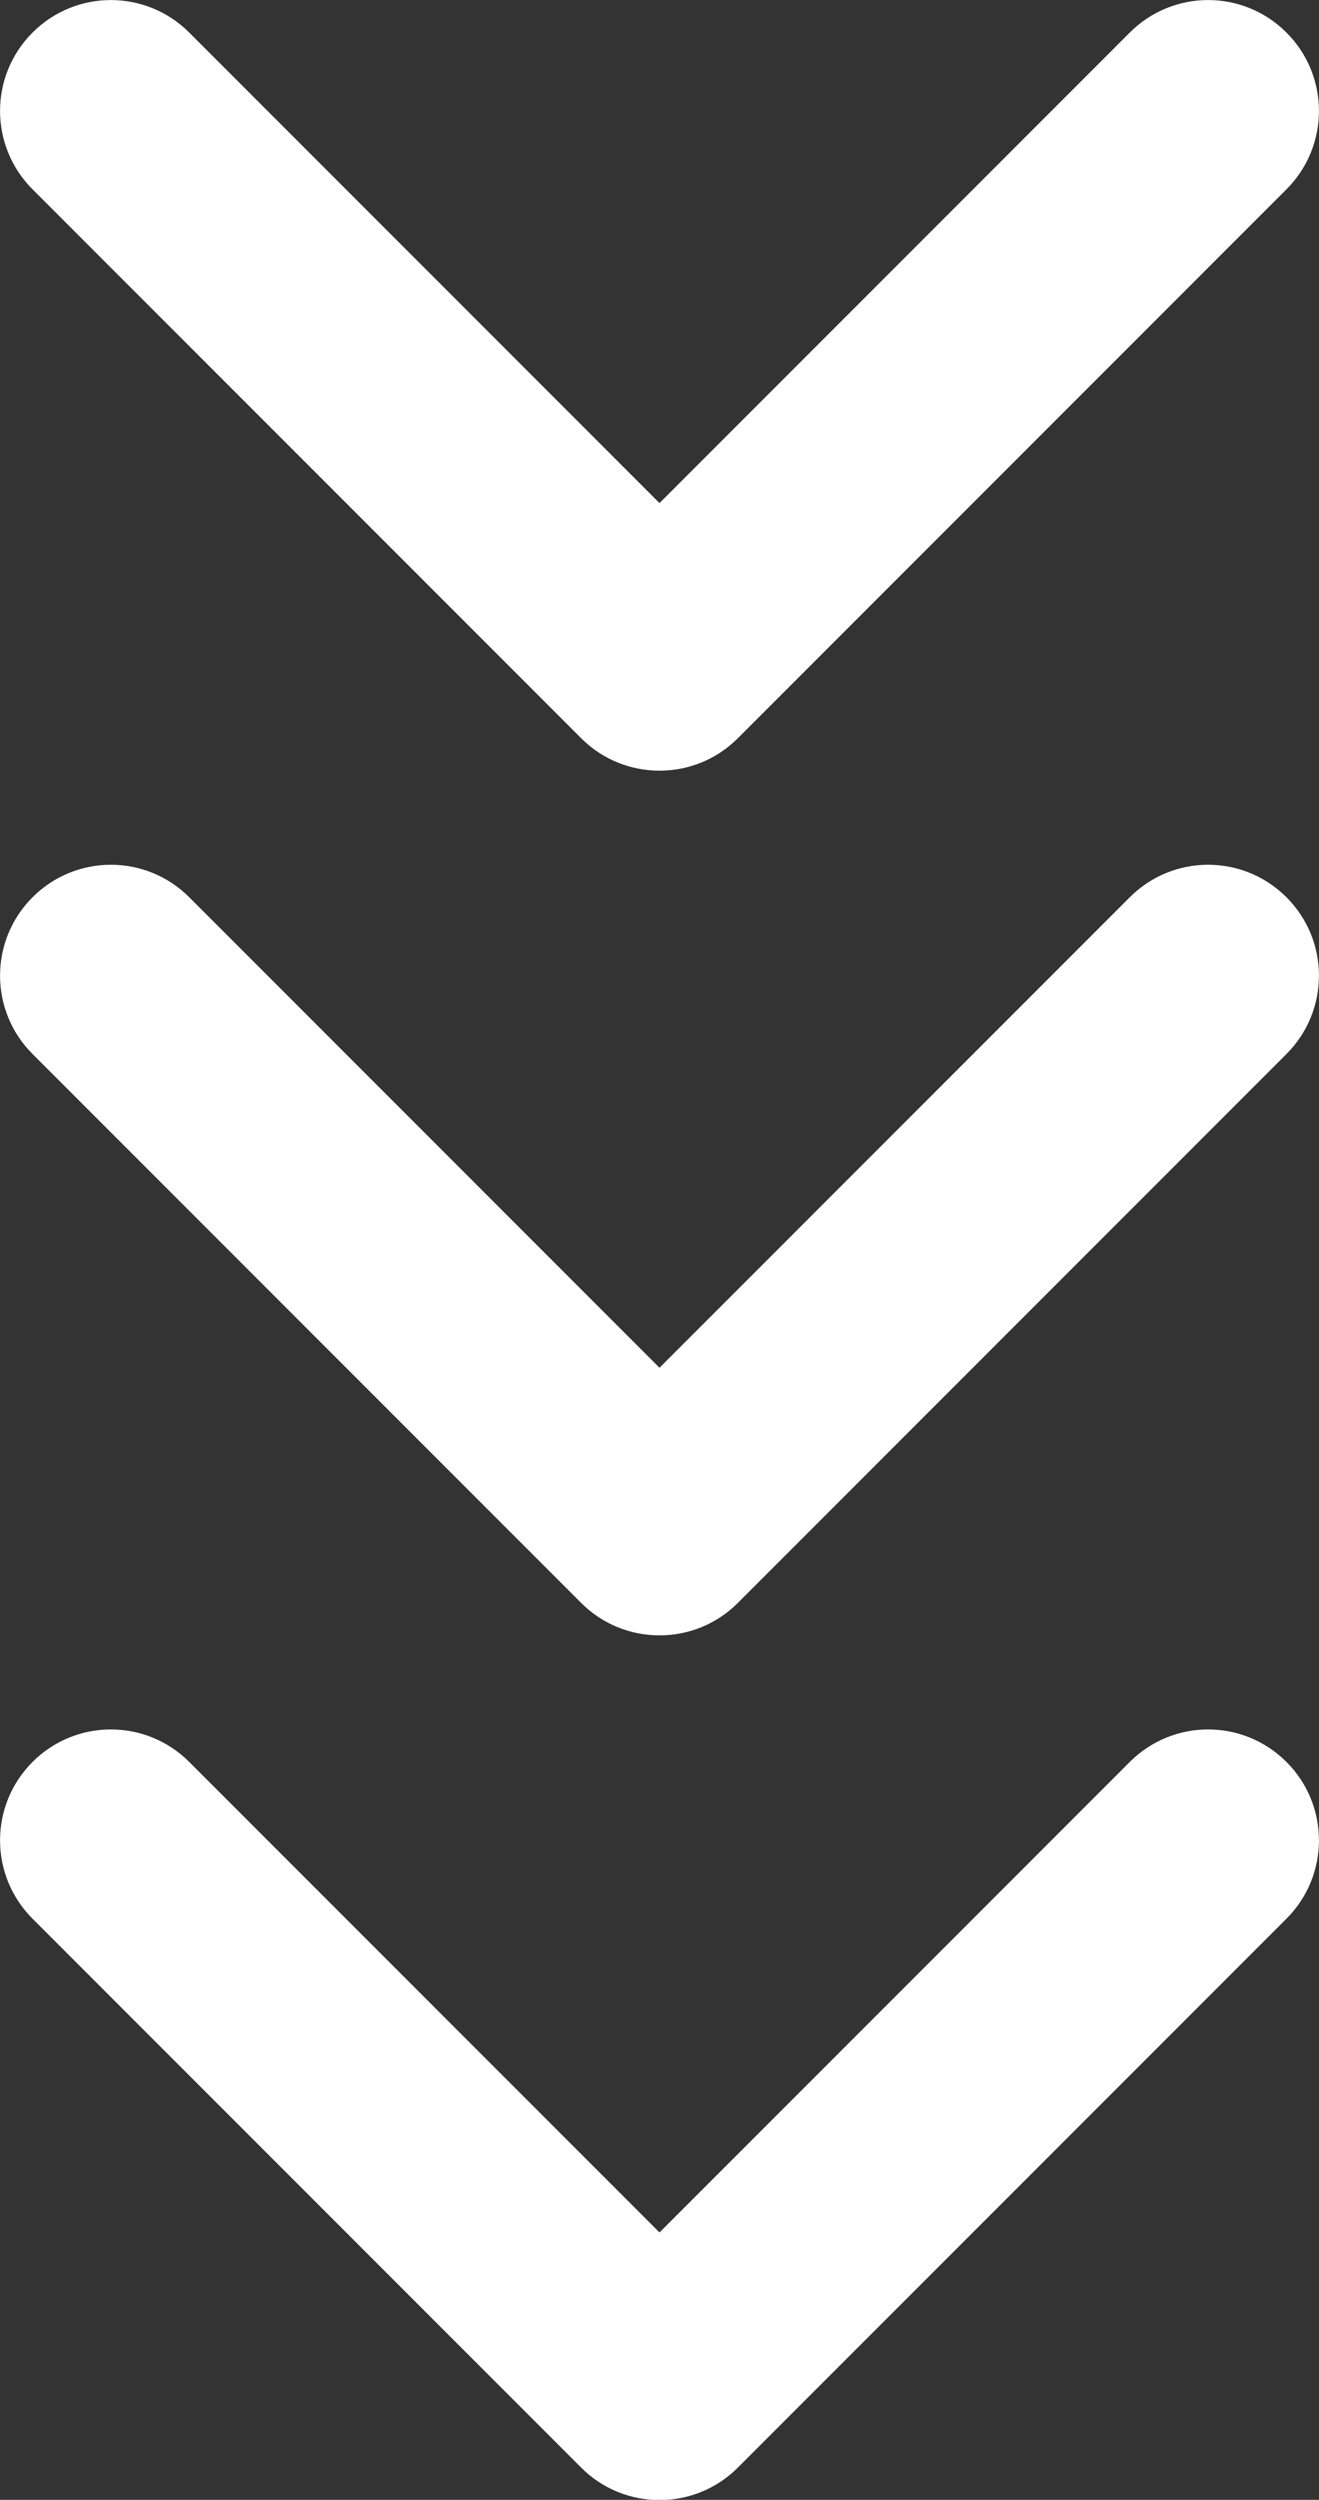 <?xml version="1.0" encoding="utf-8"?>
<!-- Generator: Adobe Illustrator 19.0.0, SVG Export Plug-In . SVG Version: 6.00 Build 0)  -->
<svg version="1.1" id="Capa_1" xmlns="http://www.w3.org/2000/svg" xmlns:xlink="http://www.w3.org/1999/xlink" x="0px" y="0px"
	 viewBox="-356.7 -388.4 612 1159.3" style="enable-background:new -356.7 -388.4 612 1159.3;" xml:space="preserve">
<rect x="-356.7" y="-388.4" width="612" height="1159.3" fill="#333333" stroke="none"/>
<style type="text/css">
	.st0{fill:#FFFFFF;}
</style>
<g>
	<path class="st0" d="M-14.4,756l254.6-254.6c20.1-20.1,20.1-52.6,0-72.7c-20.1-20.1-52.6-20.1-72.7,0L-50.7,646.9l-218.2-218.2
		c-20.1-20.1-52.6-20.1-72.7,0c-20.1,20.1-20.1,52.6,0,72.7L-87,756C-67,776-34.4,776-14.4,756z"/>
	<path class="st0" d="M-14.4,355l254.6-254.6c20.1-20.1,20.1-52.6,0-72.7s-52.6-20.1-72.7,0L-50.7,245.9L-268.9,27.7
		c-20.1-20.1-52.6-20.1-72.7,0s-20.1,52.6,0,72.7L-87,355C-67,375-34.4,375-14.4,355z"/>
	<path class="st0" d="M-14.4-46l254.6-254.6c20.1-20.1,20.1-52.6,0-72.7c-20.1-20.1-52.6-20.1-72.7,0L-50.7-155.1l-218.2-218.2
		c-20.1-20.1-52.6-20.1-72.7,0c-20.1,20.1-20.1,52.6,0,72.7L-87-46C-67-26-34.4-26-14.4-46z"/>
</g>
</svg>
